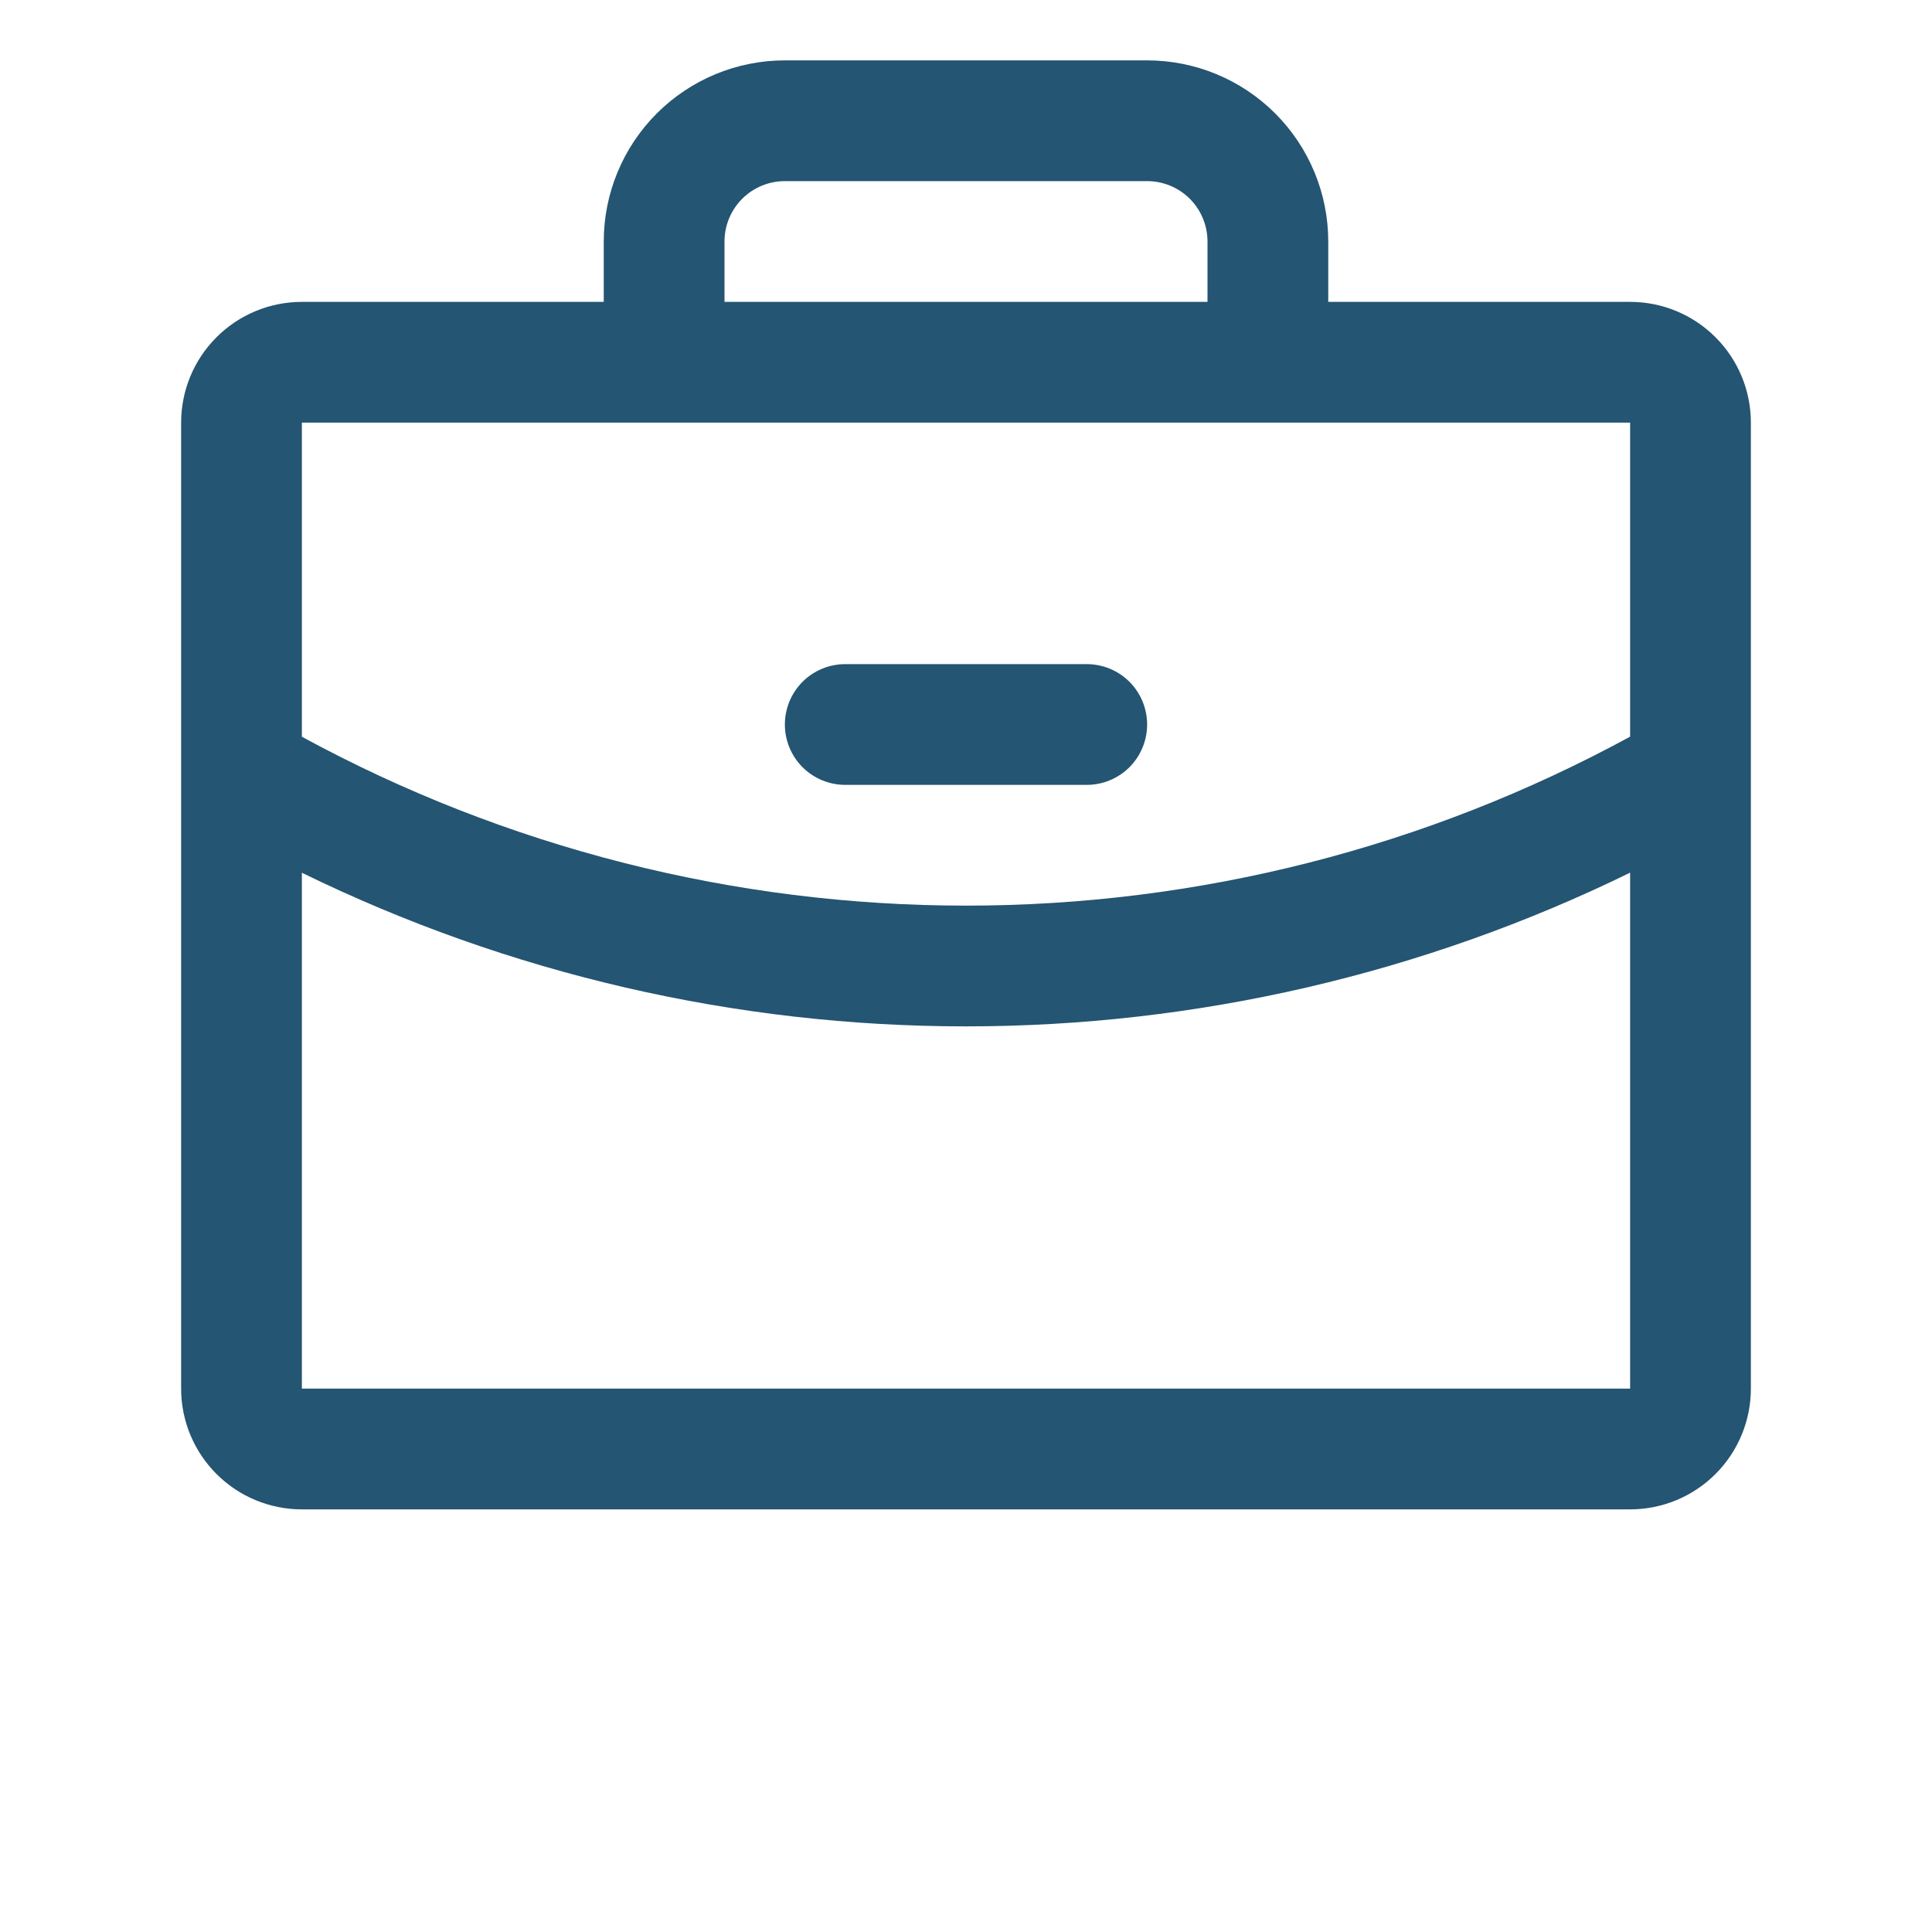 <svg width="48" height="48" viewBox="0 0 48 48" fill="none" xmlns="http://www.w3.org/2000/svg">
<g clip-path="url(#clip0_571_11237)">
<g clip-path="url(#clip1_571_11237)">
<path d="M40.5 7.5H33V6C33 4.807 32.526 3.662 31.682 2.818C30.838 1.974 29.694 1.5 28.5 1.5H19.5C18.306 1.5 17.162 1.974 16.318 2.818C15.474 3.662 15 4.807 15 6V7.5H7.5C6.704 7.5 5.941 7.816 5.379 8.379C4.816 8.941 4.5 9.704 4.5 10.5V34.5C4.5 35.296 4.816 36.059 5.379 36.621C5.941 37.184 6.704 37.5 7.5 37.5H40.5C41.296 37.5 42.059 37.184 42.621 36.621C43.184 36.059 43.5 35.296 43.5 34.5V10.5C43.5 9.704 43.184 8.941 42.621 8.379C42.059 7.816 41.296 7.5 40.5 7.5ZM18 6C18 5.602 18.158 5.221 18.439 4.939C18.721 4.658 19.102 4.5 19.5 4.5H28.5C28.898 4.5 29.279 4.658 29.561 4.939C29.842 5.221 30 5.602 30 6V7.5H18V6ZM40.5 10.5V18.302C35.437 21.058 29.764 22.501 24 22.5C18.236 22.501 12.563 21.058 7.5 18.304V10.5H40.5ZM40.5 34.5H7.5V21.683C12.637 24.195 18.281 25.501 24 25.5C29.719 25.5 35.363 24.194 40.5 21.681V34.5ZM19.5 18C19.5 17.602 19.658 17.221 19.939 16.939C20.221 16.658 20.602 16.5 21 16.5H27C27.398 16.5 27.779 16.658 28.061 16.939C28.342 17.221 28.5 17.602 28.5 18C28.5 18.398 28.342 18.779 28.061 19.061C27.779 19.342 27.398 19.5 27 19.5H21C20.602 19.5 20.221 19.342 19.939 19.061C19.658 18.779 19.5 18.398 19.5 18Z" fill="#245572"/>
</g>
</g>
<defs>
<clipPath id="clip0_571_11237">
<rect width="48" height="48" fill="white"/>
</clipPath>
<clipPath id="clip1_571_11237">
<rect width="48" height="48" fill="white"/>
</clipPath>
</defs>
</svg>
